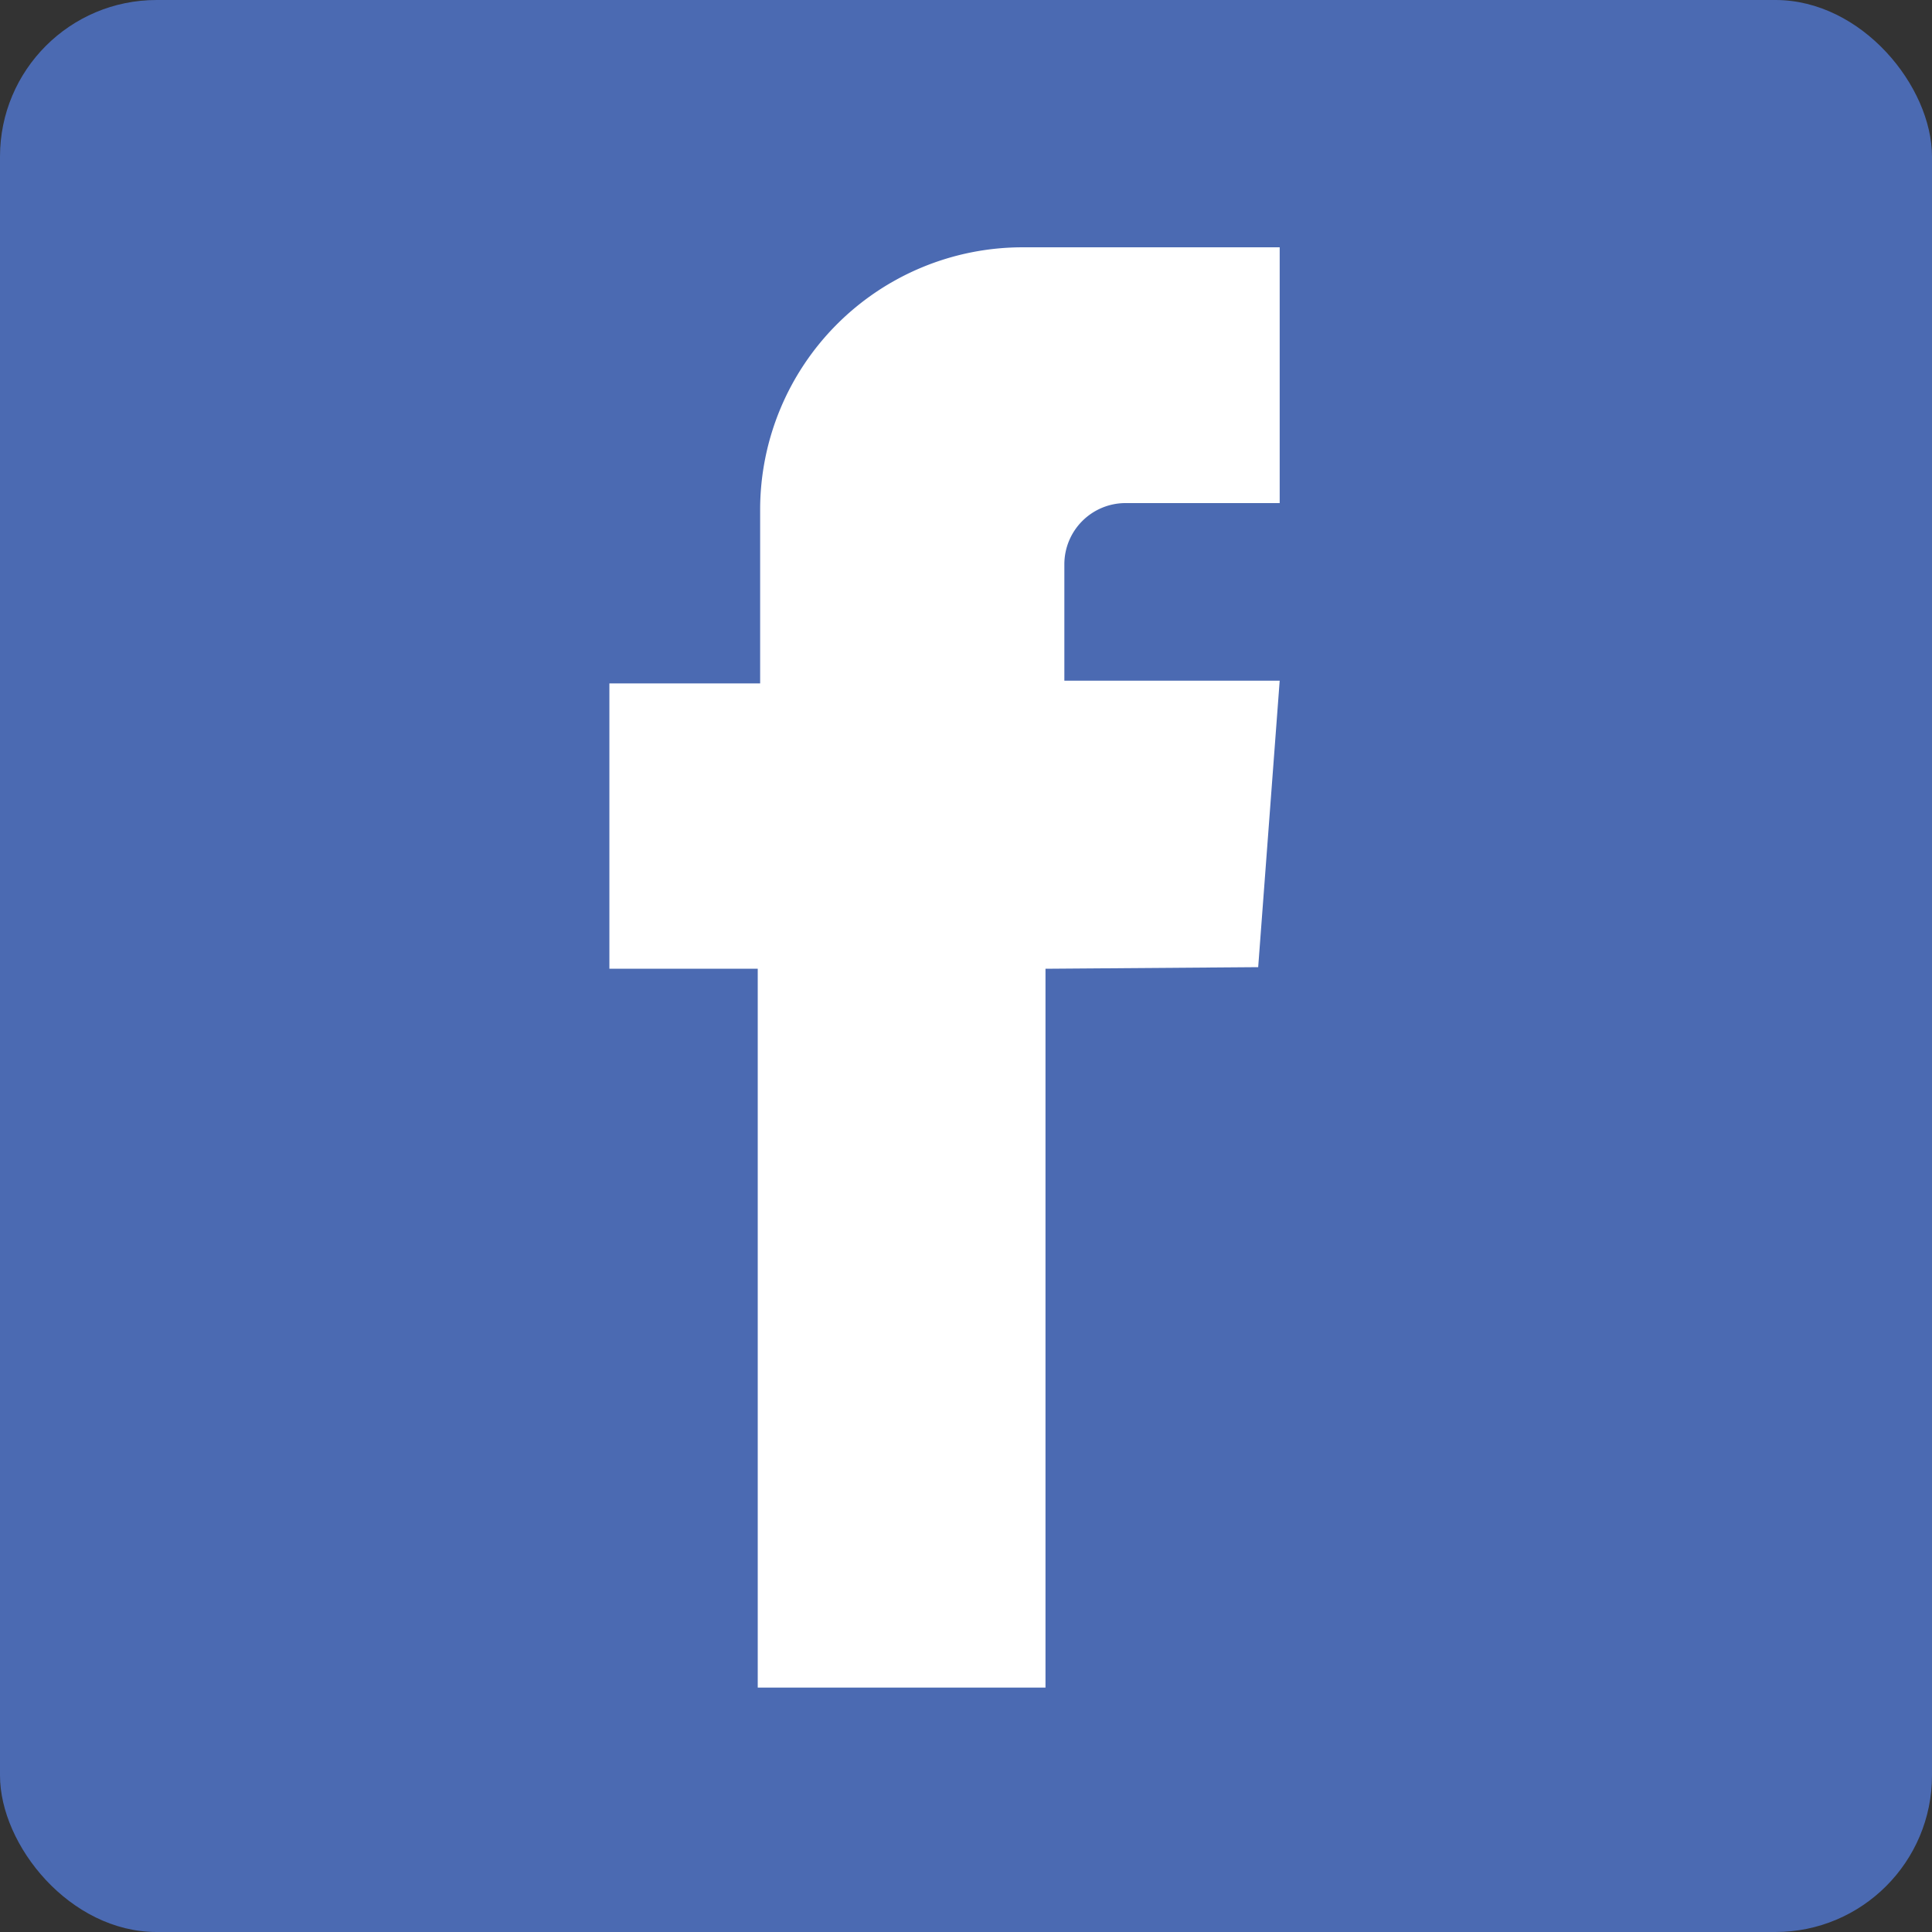 <svg xmlns="http://www.w3.org/2000/svg" viewBox="0 0 241.71 241.71"><rect x="0" y="0" width="241.71" height="241.71" fill="#333333" stroke="none"/><title>Asset 80</title><g id="Layer_2" data-name="Layer 2"><g id="Layer_1-2" data-name="Layer 1"><rect width="241.71" height="241.71" rx="19.59" fill="#4b6ab2"></rect><path d="M130.8,121.2v89.93h-36V121.2H76.24V85.5H95.1V63.78a32.84,32.84,0,0,1,32.84-32.84H160.1v32H140.82a7.66,7.66,0,0,0-7.66,7.67V85.16H160.1L157.41,121Z" fill="#fff"></path></g></g></svg>